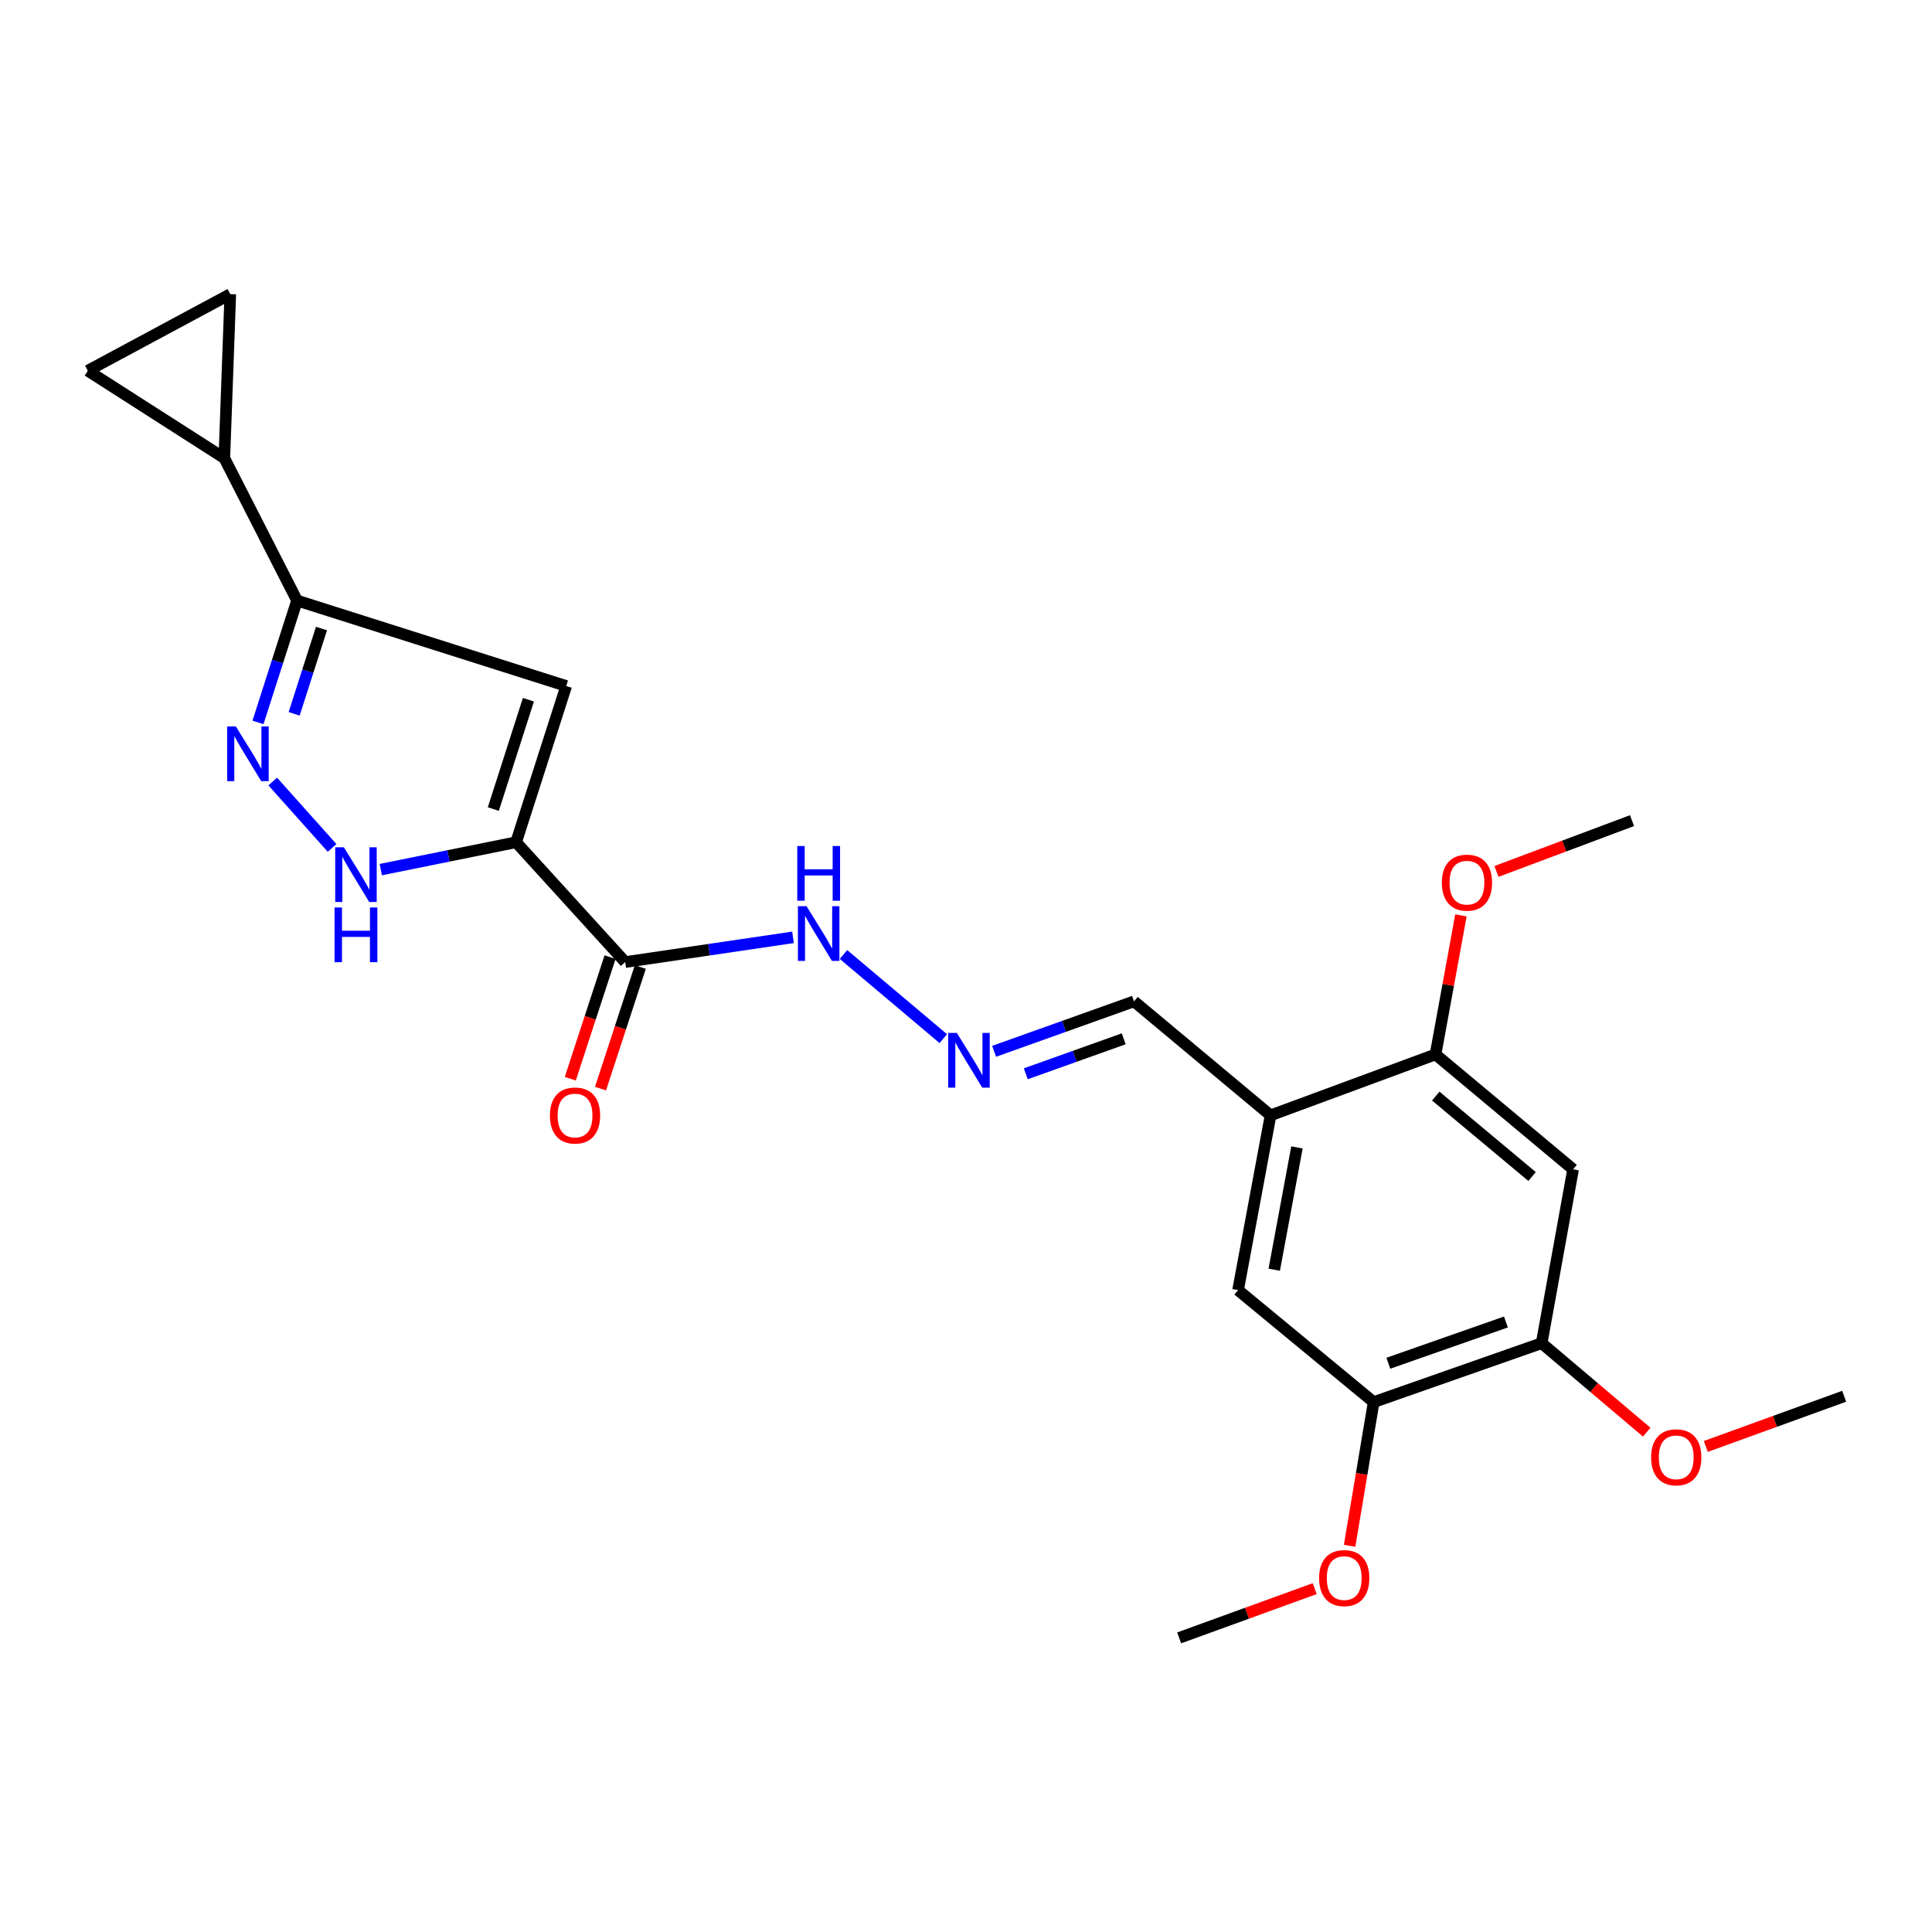 <?xml version='1.0' encoding='iso-8859-1'?>
<svg version='1.1' baseProfile='full'
              xmlns='http://www.w3.org/2000/svg'
                      xmlns:rdkit='http://www.rdkit.org/xml'
                      xmlns:xlink='http://www.w3.org/1999/xlink'
                  xml:space='preserve'
width='1000px' height='1000px' viewBox='0 0 1000 1000'>
<!-- END OF HEADER -->
<rect style='opacity:1.0;fill:#FFFFFF;stroke:none' width='1000' height='1000' x='0' y='0'> </rect>
<path class='bond-0' d='M 267.132,435.934 L 293.081,355.07' style='fill:none;fill-rule:evenodd;stroke:#000000;stroke-width:6px;stroke-linecap:butt;stroke-linejoin:miter;stroke-opacity:1' />
<path class='bond-0' d='M 255.343,418.772 L 273.507,362.167' style='fill:none;fill-rule:evenodd;stroke:#000000;stroke-width:6px;stroke-linecap:butt;stroke-linejoin:miter;stroke-opacity:1' />
<path class='bond-2' d='M 267.132,435.934 L 232.116,443.023' style='fill:none;fill-rule:evenodd;stroke:#000000;stroke-width:6px;stroke-linecap:butt;stroke-linejoin:miter;stroke-opacity:1' />
<path class='bond-2' d='M 232.116,443.023 L 197.1,450.112' style='fill:none;fill-rule:evenodd;stroke:#0000FF;stroke-width:6px;stroke-linecap:butt;stroke-linejoin:miter;stroke-opacity:1' />
<path class='bond-4' d='M 267.132,435.934 L 323.595,497.969' style='fill:none;fill-rule:evenodd;stroke:#000000;stroke-width:6px;stroke-linecap:butt;stroke-linejoin:miter;stroke-opacity:1' />
<path class='bond-3' d='M 293.081,355.07 L 153.75,310.84' style='fill:none;fill-rule:evenodd;stroke:#000000;stroke-width:6px;stroke-linecap:butt;stroke-linejoin:miter;stroke-opacity:1' />
<path class='bond-1' d='M 141.17,404.521 L 171.89,438.891' style='fill:none;fill-rule:evenodd;stroke:#0000FF;stroke-width:6px;stroke-linecap:butt;stroke-linejoin:miter;stroke-opacity:1' />
<path class='bond-24' d='M 133.537,373.916 L 143.643,342.378' style='fill:none;fill-rule:evenodd;stroke:#0000FF;stroke-width:6px;stroke-linecap:butt;stroke-linejoin:miter;stroke-opacity:1' />
<path class='bond-24' d='M 143.643,342.378 L 153.75,310.84' style='fill:none;fill-rule:evenodd;stroke:#000000;stroke-width:6px;stroke-linecap:butt;stroke-linejoin:miter;stroke-opacity:1' />
<path class='bond-24' d='M 152.253,369.481 L 159.327,347.404' style='fill:none;fill-rule:evenodd;stroke:#0000FF;stroke-width:6px;stroke-linecap:butt;stroke-linejoin:miter;stroke-opacity:1' />
<path class='bond-24' d='M 159.327,347.404 L 166.402,325.327' style='fill:none;fill-rule:evenodd;stroke:#000000;stroke-width:6px;stroke-linecap:butt;stroke-linejoin:miter;stroke-opacity:1' />
<path class='bond-5' d='M 153.75,310.84 L 116.117,237.131' style='fill:none;fill-rule:evenodd;stroke:#000000;stroke-width:6px;stroke-linecap:butt;stroke-linejoin:miter;stroke-opacity:1' />
<path class='bond-15' d='M 323.595,497.969 L 367.031,491.567' style='fill:none;fill-rule:evenodd;stroke:#000000;stroke-width:6px;stroke-linecap:butt;stroke-linejoin:miter;stroke-opacity:1' />
<path class='bond-15' d='M 367.031,491.567 L 410.467,485.166' style='fill:none;fill-rule:evenodd;stroke:#0000FF;stroke-width:6px;stroke-linecap:butt;stroke-linejoin:miter;stroke-opacity:1' />
<path class='bond-16' d='M 315.768,495.408 L 305.474,526.873' style='fill:none;fill-rule:evenodd;stroke:#000000;stroke-width:6px;stroke-linecap:butt;stroke-linejoin:miter;stroke-opacity:1' />
<path class='bond-16' d='M 305.474,526.873 L 295.179,558.338' style='fill:none;fill-rule:evenodd;stroke:#FF0000;stroke-width:6px;stroke-linecap:butt;stroke-linejoin:miter;stroke-opacity:1' />
<path class='bond-16' d='M 331.421,500.529 L 321.126,531.994' style='fill:none;fill-rule:evenodd;stroke:#000000;stroke-width:6px;stroke-linecap:butt;stroke-linejoin:miter;stroke-opacity:1' />
<path class='bond-16' d='M 321.126,531.994 L 310.832,563.459' style='fill:none;fill-rule:evenodd;stroke:#FF0000;stroke-width:6px;stroke-linecap:butt;stroke-linejoin:miter;stroke-opacity:1' />
<path class='bond-9' d='M 116.117,237.131 L 119.201,152.24' style='fill:none;fill-rule:evenodd;stroke:#000000;stroke-width:6px;stroke-linecap:butt;stroke-linejoin:miter;stroke-opacity:1' />
<path class='bond-10' d='M 116.117,237.131 L 45.455,191.876' style='fill:none;fill-rule:evenodd;stroke:#000000;stroke-width:6px;stroke-linecap:butt;stroke-linejoin:miter;stroke-opacity:1' />
<path class='bond-6' d='M 657.639,577.305 L 586.958,518.299' style='fill:none;fill-rule:evenodd;stroke:#000000;stroke-width:6px;stroke-linecap:butt;stroke-linejoin:miter;stroke-opacity:1' />
<path class='bond-8' d='M 657.639,577.305 L 743.024,545.767' style='fill:none;fill-rule:evenodd;stroke:#000000;stroke-width:6px;stroke-linecap:butt;stroke-linejoin:miter;stroke-opacity:1' />
<path class='bond-12' d='M 657.639,577.305 L 640.822,667.768' style='fill:none;fill-rule:evenodd;stroke:#000000;stroke-width:6px;stroke-linecap:butt;stroke-linejoin:miter;stroke-opacity:1' />
<path class='bond-12' d='M 671.309,593.885 L 659.537,657.209' style='fill:none;fill-rule:evenodd;stroke:#000000;stroke-width:6px;stroke-linecap:butt;stroke-linejoin:miter;stroke-opacity:1' />
<path class='bond-7' d='M 814.236,605.239 L 743.024,545.767' style='fill:none;fill-rule:evenodd;stroke:#000000;stroke-width:6px;stroke-linecap:butt;stroke-linejoin:miter;stroke-opacity:1' />
<path class='bond-7' d='M 792.997,608.959 L 743.149,567.328' style='fill:none;fill-rule:evenodd;stroke:#000000;stroke-width:6px;stroke-linecap:butt;stroke-linejoin:miter;stroke-opacity:1' />
<path class='bond-26' d='M 814.236,605.239 L 797.958,695.226' style='fill:none;fill-rule:evenodd;stroke:#000000;stroke-width:6px;stroke-linecap:butt;stroke-linejoin:miter;stroke-opacity:1' />
<path class='bond-18' d='M 743.024,545.767 L 749.602,509.783' style='fill:none;fill-rule:evenodd;stroke:#000000;stroke-width:6px;stroke-linecap:butt;stroke-linejoin:miter;stroke-opacity:1' />
<path class='bond-18' d='M 749.602,509.783 L 756.18,473.799' style='fill:none;fill-rule:evenodd;stroke:#FF0000;stroke-width:6px;stroke-linecap:butt;stroke-linejoin:miter;stroke-opacity:1' />
<path class='bond-25' d='M 119.201,152.24 L 45.455,191.876' style='fill:none;fill-rule:evenodd;stroke:#000000;stroke-width:6px;stroke-linecap:butt;stroke-linejoin:miter;stroke-opacity:1' />
<path class='bond-11' d='M 797.958,695.226 L 711.009,725.731' style='fill:none;fill-rule:evenodd;stroke:#000000;stroke-width:6px;stroke-linecap:butt;stroke-linejoin:miter;stroke-opacity:1' />
<path class='bond-11' d='M 779.464,684.261 L 718.599,705.615' style='fill:none;fill-rule:evenodd;stroke:#000000;stroke-width:6px;stroke-linecap:butt;stroke-linejoin:miter;stroke-opacity:1' />
<path class='bond-19' d='M 797.958,695.226 L 825.145,718.253' style='fill:none;fill-rule:evenodd;stroke:#000000;stroke-width:6px;stroke-linecap:butt;stroke-linejoin:miter;stroke-opacity:1' />
<path class='bond-19' d='M 825.145,718.253 L 852.333,741.28' style='fill:none;fill-rule:evenodd;stroke:#FF0000;stroke-width:6px;stroke-linecap:butt;stroke-linejoin:miter;stroke-opacity:1' />
<path class='bond-13' d='M 640.822,667.768 L 711.009,725.731' style='fill:none;fill-rule:evenodd;stroke:#000000;stroke-width:6px;stroke-linecap:butt;stroke-linejoin:miter;stroke-opacity:1' />
<path class='bond-20' d='M 711.009,725.731 L 704.78,762.919' style='fill:none;fill-rule:evenodd;stroke:#000000;stroke-width:6px;stroke-linecap:butt;stroke-linejoin:miter;stroke-opacity:1' />
<path class='bond-20' d='M 704.78,762.919 L 698.551,800.107' style='fill:none;fill-rule:evenodd;stroke:#FF0000;stroke-width:6px;stroke-linecap:butt;stroke-linejoin:miter;stroke-opacity:1' />
<path class='bond-14' d='M 488.253,537.604 L 436.587,494.044' style='fill:none;fill-rule:evenodd;stroke:#0000FF;stroke-width:6px;stroke-linecap:butt;stroke-linejoin:miter;stroke-opacity:1' />
<path class='bond-17' d='M 514.545,544.159 L 550.752,531.229' style='fill:none;fill-rule:evenodd;stroke:#0000FF;stroke-width:6px;stroke-linecap:butt;stroke-linejoin:miter;stroke-opacity:1' />
<path class='bond-17' d='M 550.752,531.229 L 586.958,518.299' style='fill:none;fill-rule:evenodd;stroke:#000000;stroke-width:6px;stroke-linecap:butt;stroke-linejoin:miter;stroke-opacity:1' />
<path class='bond-17' d='M 530.946,555.79 L 556.29,546.739' style='fill:none;fill-rule:evenodd;stroke:#0000FF;stroke-width:6px;stroke-linecap:butt;stroke-linejoin:miter;stroke-opacity:1' />
<path class='bond-17' d='M 556.29,546.739 L 581.635,537.688' style='fill:none;fill-rule:evenodd;stroke:#000000;stroke-width:6px;stroke-linecap:butt;stroke-linejoin:miter;stroke-opacity:1' />
<path class='bond-23' d='M 774.573,451.05 L 809.652,437.901' style='fill:none;fill-rule:evenodd;stroke:#FF0000;stroke-width:6px;stroke-linecap:butt;stroke-linejoin:miter;stroke-opacity:1' />
<path class='bond-23' d='M 809.652,437.901 L 844.731,424.753' style='fill:none;fill-rule:evenodd;stroke:#000000;stroke-width:6px;stroke-linecap:butt;stroke-linejoin:miter;stroke-opacity:1' />
<path class='bond-21' d='M 882.926,748.671 L 918.736,735.687' style='fill:none;fill-rule:evenodd;stroke:#FF0000;stroke-width:6px;stroke-linecap:butt;stroke-linejoin:miter;stroke-opacity:1' />
<path class='bond-21' d='M 918.736,735.687 L 954.545,722.702' style='fill:none;fill-rule:evenodd;stroke:#000000;stroke-width:6px;stroke-linecap:butt;stroke-linejoin:miter;stroke-opacity:1' />
<path class='bond-22' d='M 680.493,822.279 L 645.41,835.02' style='fill:none;fill-rule:evenodd;stroke:#FF0000;stroke-width:6px;stroke-linecap:butt;stroke-linejoin:miter;stroke-opacity:1' />
<path class='bond-22' d='M 645.41,835.02 L 610.326,847.76' style='fill:none;fill-rule:evenodd;stroke:#000000;stroke-width:6px;stroke-linecap:butt;stroke-linejoin:miter;stroke-opacity:1' />
<path  class='atom-2' d='M 122.072 375.998
L 131.352 390.998
Q 132.272 392.478, 133.752 395.158
Q 135.232 397.838, 135.312 397.998
L 135.312 375.998
L 139.072 375.998
L 139.072 404.318
L 135.192 404.318
L 125.232 387.918
Q 124.072 385.998, 122.832 383.798
Q 121.632 381.598, 121.272 380.918
L 121.272 404.318
L 117.592 404.318
L 117.592 375.998
L 122.072 375.998
' fill='#0000FF'/>
<path  class='atom-3' d='M 177.986 438.555
L 187.266 453.555
Q 188.186 455.035, 189.666 457.715
Q 191.146 460.395, 191.226 460.555
L 191.226 438.555
L 194.986 438.555
L 194.986 466.875
L 191.106 466.875
L 181.146 450.475
Q 179.986 448.555, 178.746 446.355
Q 177.546 444.155, 177.186 443.475
L 177.186 466.875
L 173.506 466.875
L 173.506 438.555
L 177.986 438.555
' fill='#0000FF'/>
<path  class='atom-3' d='M 173.166 469.707
L 177.006 469.707
L 177.006 481.747
L 191.486 481.747
L 191.486 469.707
L 195.326 469.707
L 195.326 498.027
L 191.486 498.027
L 191.486 484.947
L 177.006 484.947
L 177.006 498.027
L 173.166 498.027
L 173.166 469.707
' fill='#0000FF'/>
<path  class='atom-15' d='M 495.277 534.644
L 504.557 549.644
Q 505.477 551.124, 506.957 553.804
Q 508.437 556.484, 508.517 556.644
L 508.517 534.644
L 512.277 534.644
L 512.277 562.964
L 508.397 562.964
L 498.437 546.564
Q 497.277 544.644, 496.037 542.444
Q 494.837 540.244, 494.477 539.564
L 494.477 562.964
L 490.797 562.964
L 490.797 534.644
L 495.277 534.644
' fill='#0000FF'/>
<path  class='atom-16' d='M 417.478 469.05
L 426.758 484.05
Q 427.678 485.53, 429.158 488.21
Q 430.638 490.89, 430.718 491.05
L 430.718 469.05
L 434.478 469.05
L 434.478 497.37
L 430.598 497.37
L 420.638 480.97
Q 419.478 479.05, 418.238 476.85
Q 417.038 474.65, 416.678 473.97
L 416.678 497.37
L 412.998 497.37
L 412.998 469.05
L 417.478 469.05
' fill='#0000FF'/>
<path  class='atom-16' d='M 412.658 437.898
L 416.498 437.898
L 416.498 449.938
L 430.978 449.938
L 430.978 437.898
L 434.818 437.898
L 434.818 466.218
L 430.978 466.218
L 430.978 453.138
L 416.498 453.138
L 416.498 466.218
L 412.658 466.218
L 412.658 437.898
' fill='#0000FF'/>
<path  class='atom-17' d='M 284.637 577.385
Q 284.637 570.585, 287.997 566.785
Q 291.357 562.985, 297.637 562.985
Q 303.917 562.985, 307.277 566.785
Q 310.637 570.585, 310.637 577.385
Q 310.637 584.265, 307.237 588.185
Q 303.837 592.065, 297.637 592.065
Q 291.397 592.065, 287.997 588.185
Q 284.637 584.305, 284.637 577.385
M 297.637 588.865
Q 301.957 588.865, 304.277 585.985
Q 306.637 583.065, 306.637 577.385
Q 306.637 571.825, 304.277 569.025
Q 301.957 566.185, 297.637 566.185
Q 293.317 566.185, 290.957 568.985
Q 288.637 571.785, 288.637 577.385
Q 288.637 583.105, 290.957 585.985
Q 293.317 588.865, 297.637 588.865
' fill='#FF0000'/>
<path  class='atom-19' d='M 746.292 456.857
Q 746.292 450.057, 749.652 446.257
Q 753.012 442.457, 759.292 442.457
Q 765.572 442.457, 768.932 446.257
Q 772.292 450.057, 772.292 456.857
Q 772.292 463.737, 768.892 467.657
Q 765.492 471.537, 759.292 471.537
Q 753.052 471.537, 749.652 467.657
Q 746.292 463.777, 746.292 456.857
M 759.292 468.337
Q 763.612 468.337, 765.932 465.457
Q 768.292 462.537, 768.292 456.857
Q 768.292 451.297, 765.932 448.497
Q 763.612 445.657, 759.292 445.657
Q 754.972 445.657, 752.612 448.457
Q 750.292 451.257, 750.292 456.857
Q 750.292 462.577, 752.612 465.457
Q 754.972 468.337, 759.292 468.337
' fill='#FF0000'/>
<path  class='atom-20' d='M 854.615 754.303
Q 854.615 747.503, 857.975 743.703
Q 861.335 739.903, 867.615 739.903
Q 873.895 739.903, 877.255 743.703
Q 880.615 747.503, 880.615 754.303
Q 880.615 761.183, 877.215 765.103
Q 873.815 768.983, 867.615 768.983
Q 861.375 768.983, 857.975 765.103
Q 854.615 761.223, 854.615 754.303
M 867.615 765.783
Q 871.935 765.783, 874.255 762.903
Q 876.615 759.983, 876.615 754.303
Q 876.615 748.743, 874.255 745.943
Q 871.935 743.103, 867.615 743.103
Q 863.295 743.103, 860.935 745.903
Q 858.615 748.703, 858.615 754.303
Q 858.615 760.023, 860.935 762.903
Q 863.295 765.783, 867.615 765.783
' fill='#FF0000'/>
<path  class='atom-21' d='M 682.766 816.813
Q 682.766 810.013, 686.126 806.213
Q 689.486 802.413, 695.766 802.413
Q 702.046 802.413, 705.406 806.213
Q 708.766 810.013, 708.766 816.813
Q 708.766 823.693, 705.366 827.613
Q 701.966 831.493, 695.766 831.493
Q 689.526 831.493, 686.126 827.613
Q 682.766 823.733, 682.766 816.813
M 695.766 828.293
Q 700.086 828.293, 702.406 825.413
Q 704.766 822.493, 704.766 816.813
Q 704.766 811.253, 702.406 808.453
Q 700.086 805.613, 695.766 805.613
Q 691.446 805.613, 689.086 808.413
Q 686.766 811.213, 686.766 816.813
Q 686.766 822.533, 689.086 825.413
Q 691.446 828.293, 695.766 828.293
' fill='#FF0000'/>
</svg>

